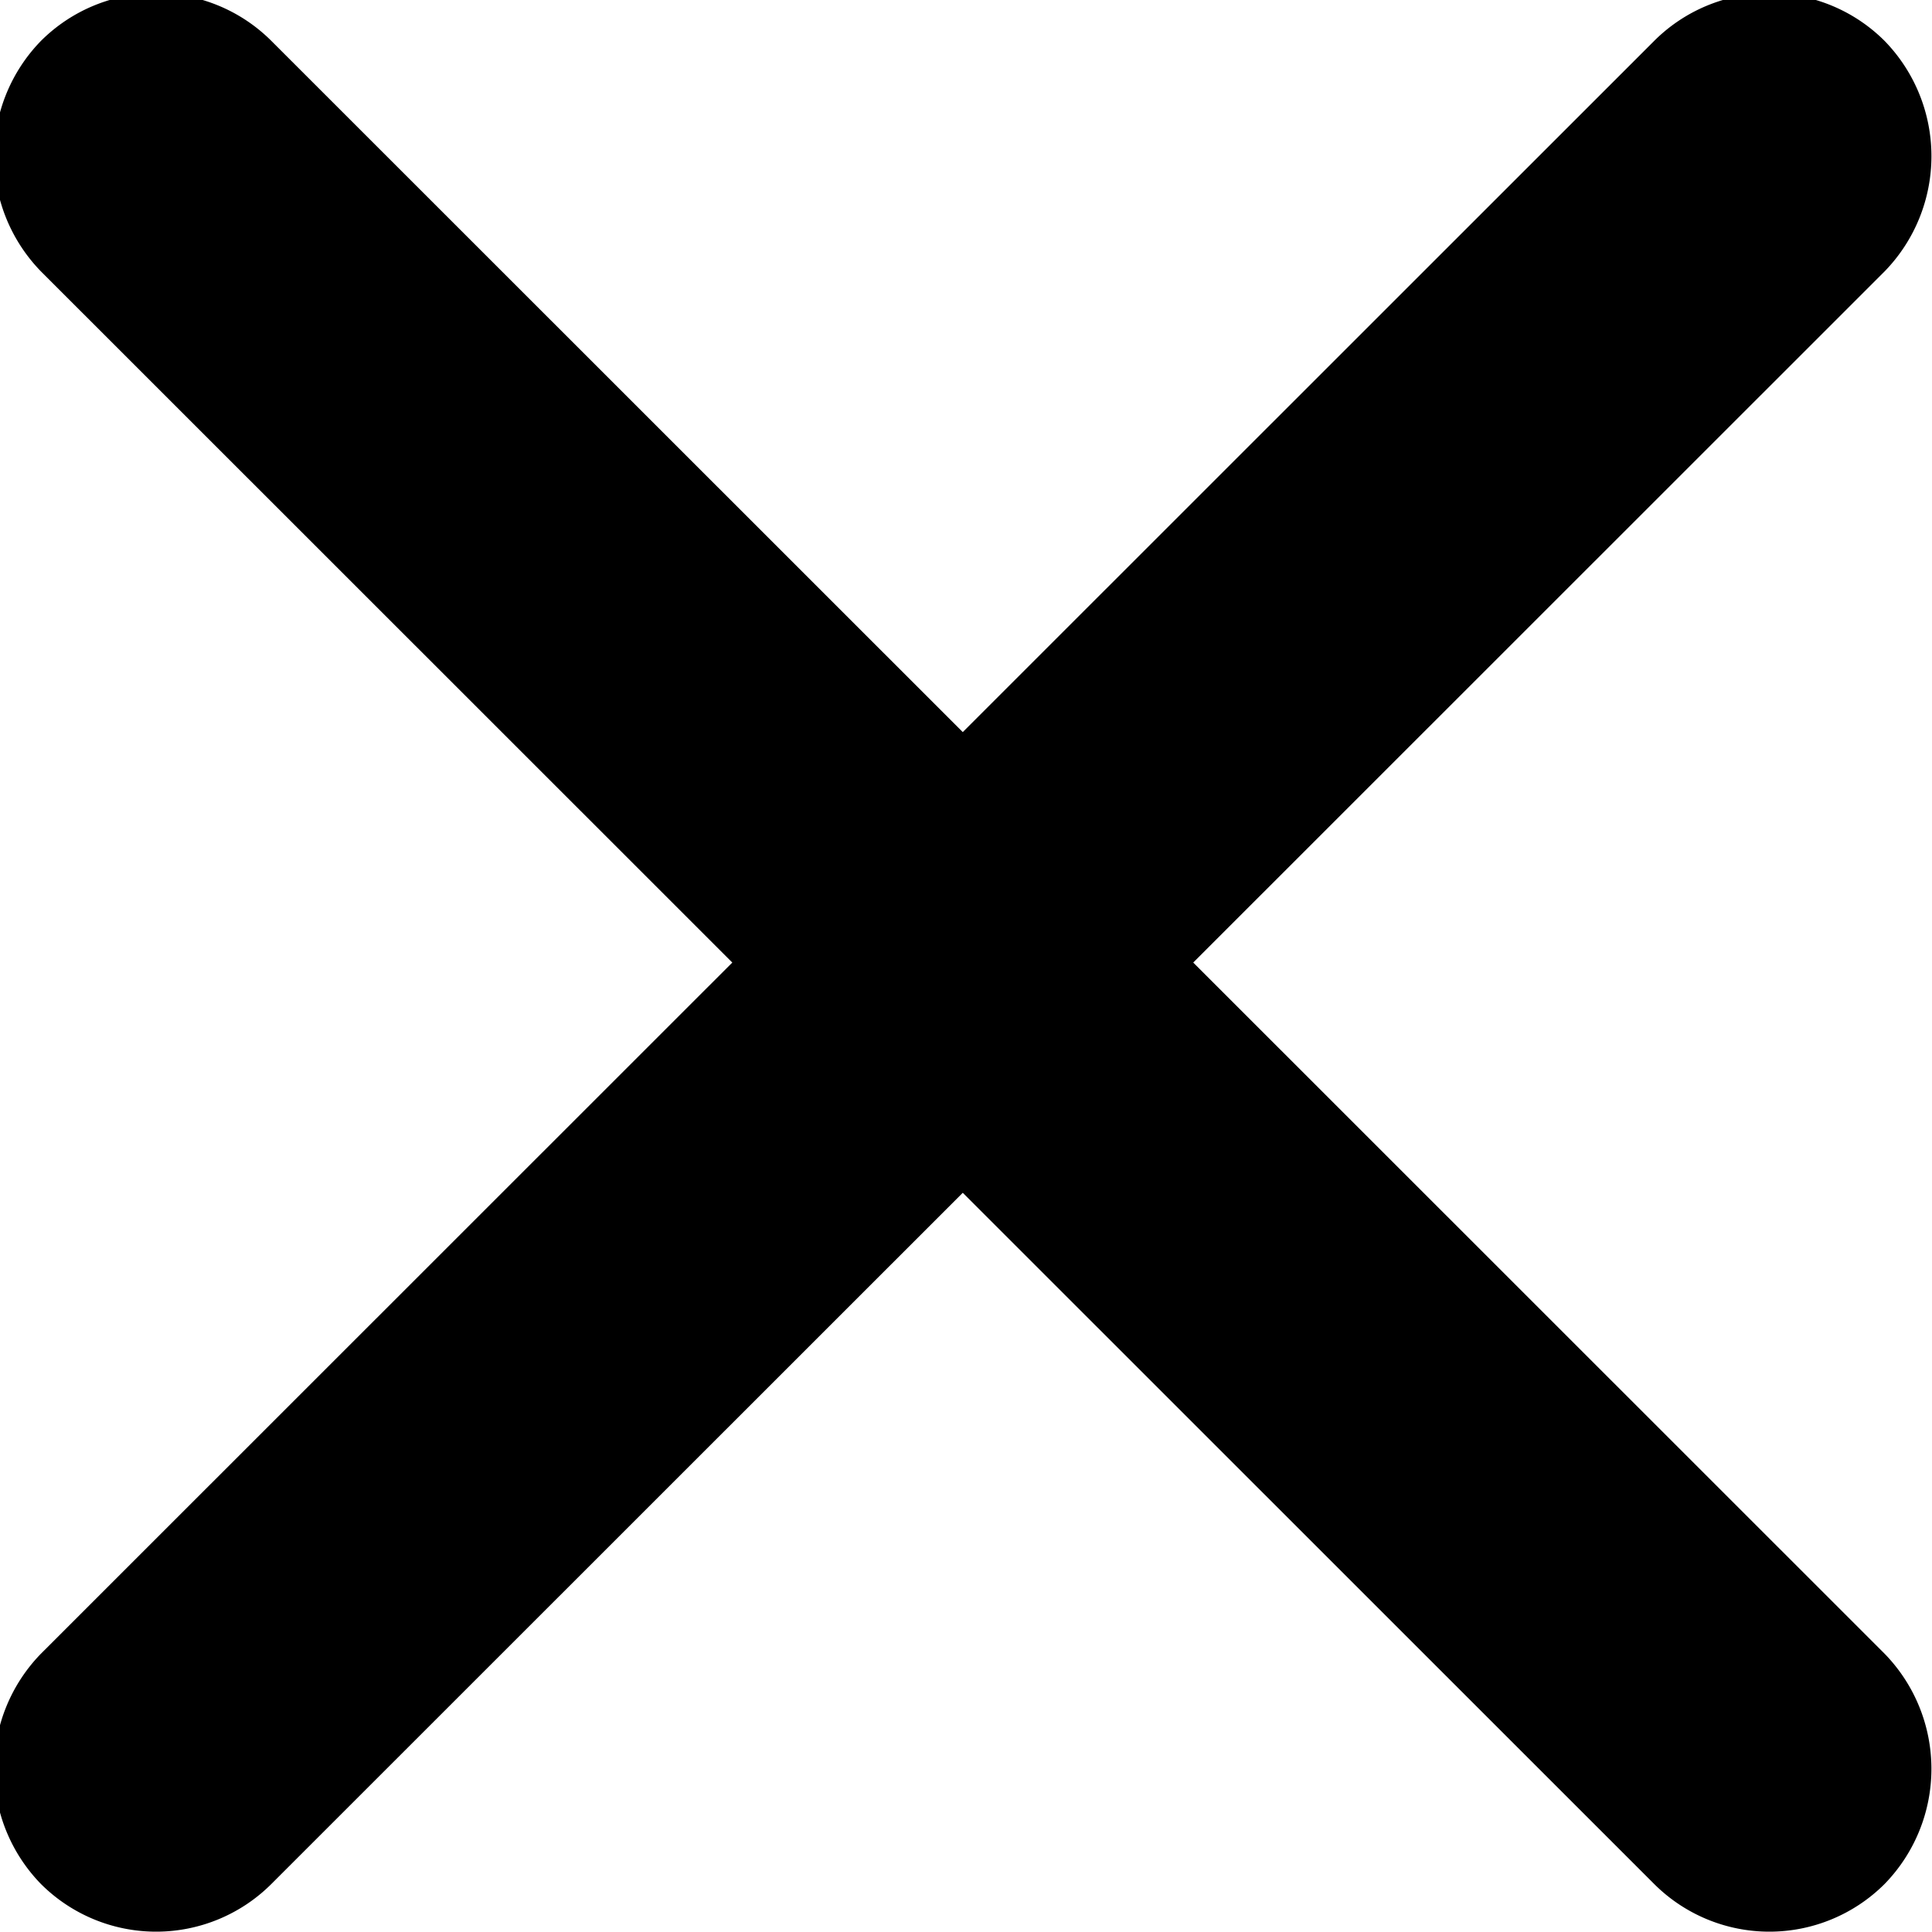 <svg xmlns="http://www.w3.org/2000/svg" width="8.97" height="8.969" viewBox="0 0 8.97 8.969">
  <defs>
    <style>
      .cls-1 {
        fill-rule: evenodd;
      }
    </style>
  </defs>
  <path id="Фигура_2_1" data-name="Фигура 2 1" class="cls-1" d="M1184.57,428.5l3.21-3.209a0.767,0.767,0,0,0,0-1.07,0.757,0.757,0,0,0-1.07,0l-3.21,3.209-3.21-3.209a0.757,0.757,0,0,0-1.07,0,0.767,0.767,0,0,0,0,1.07l3.21,3.209-3.21,3.209a0.766,0.766,0,0,0,0,1.069,0.757,0.757,0,0,0,1.07,0l3.21-3.209,3.21,3.209a0.757,0.757,0,0,0,1.07,0,0.766,0.766,0,0,0,0-1.069Z" transform="translate(-1179.03 -424.031)"/>
</svg>
